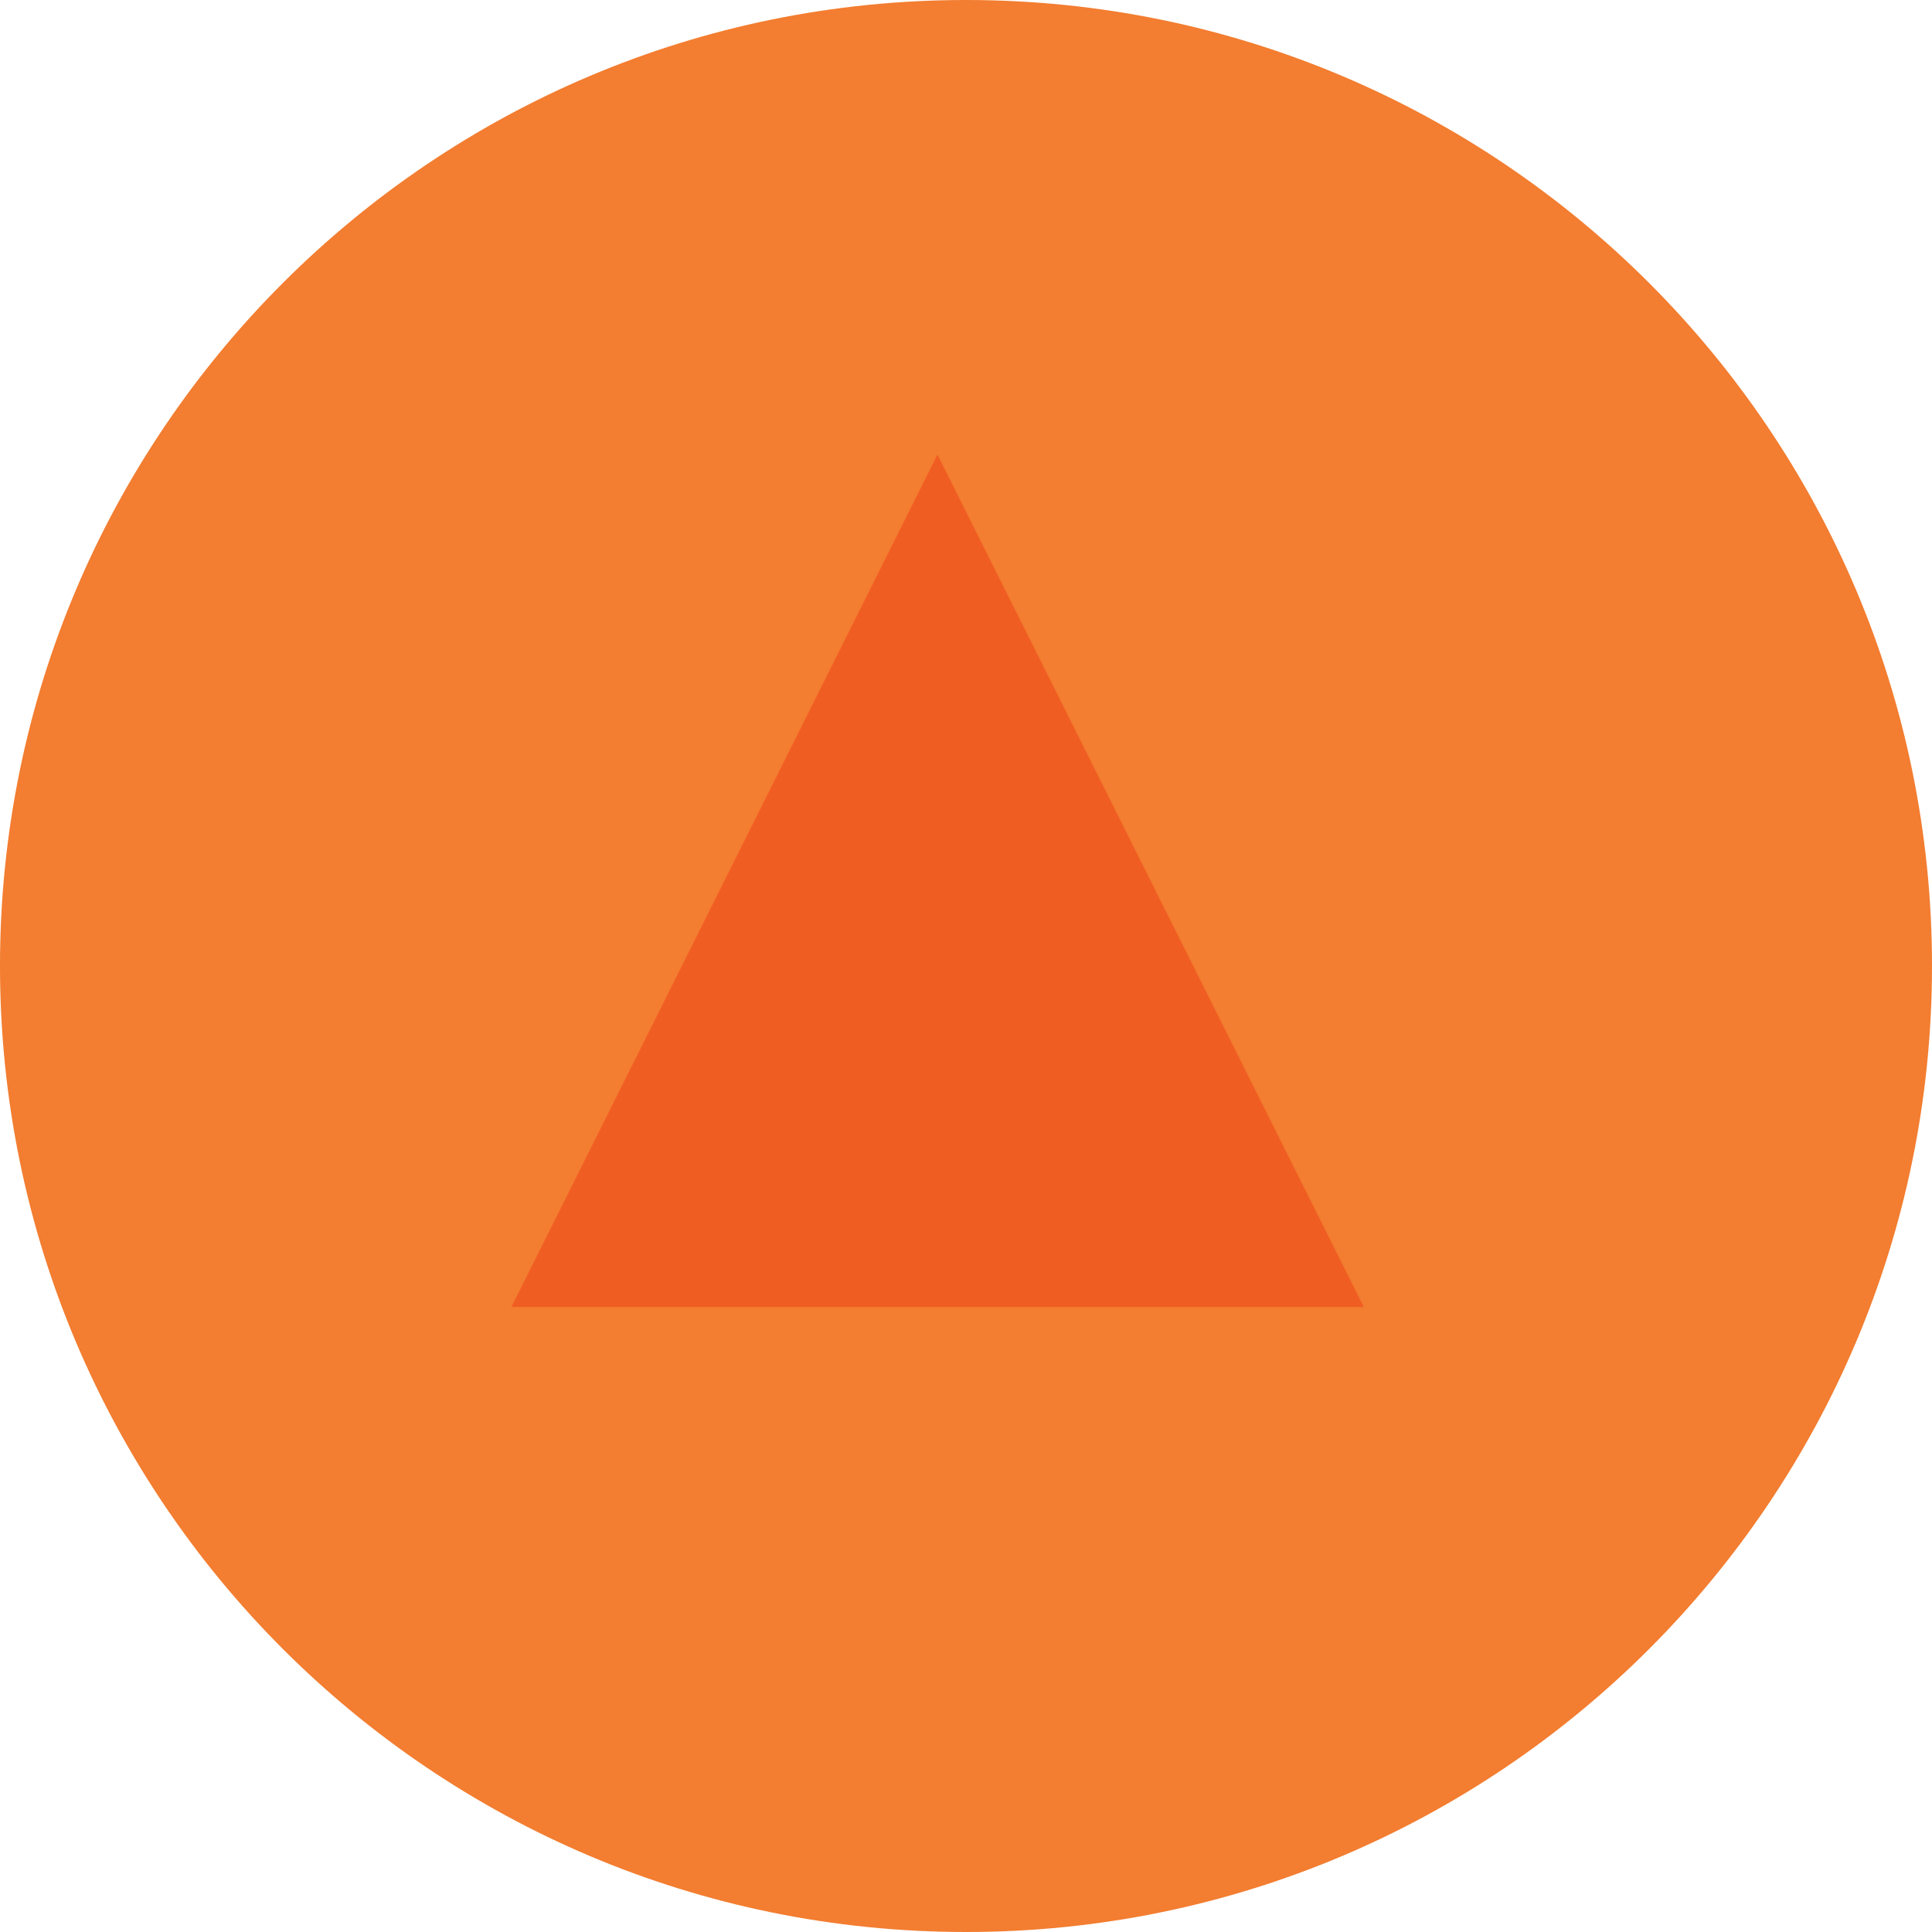 <?xml version="1.0" encoding="UTF-8"?>
<svg width="34px" height="34px" viewBox="0 0 34 34" version="1.1" xmlns="http://www.w3.org/2000/svg" xmlns:xlink="http://www.w3.org/1999/xlink">
    <!-- Generator: Sketch 49.3 (51167) - http://www.bohemiancoding.com/sketch -->
    <title>Group 2</title>
    <desc>Created with Sketch.</desc>
    <defs></defs>
    <g id="Symbols" stroke="none" stroke-width="1" fill="none" fill-rule="evenodd">
        <g id="Menu-closed" transform="translate(-703, -10)">
            <g id="Group-3">
                <g id="Group-2" transform="translate(703, 10)">
                    <path d="M17.001,34 C26.389,34 34,26.388 34,16.999 C34,7.611 26.389,0 17.001,0 C7.61,0 0,7.611 0,16.999 C0,26.388 7.61,34 17.001,34" id="Fill-1" fill="#F37D30"></path>
                    <polygon id="Fill-3" fill="#F05D22" points="24 23 9 23 16.498 8"></polygon>
                </g>
            </g>
        </g>
    </g>
</svg>